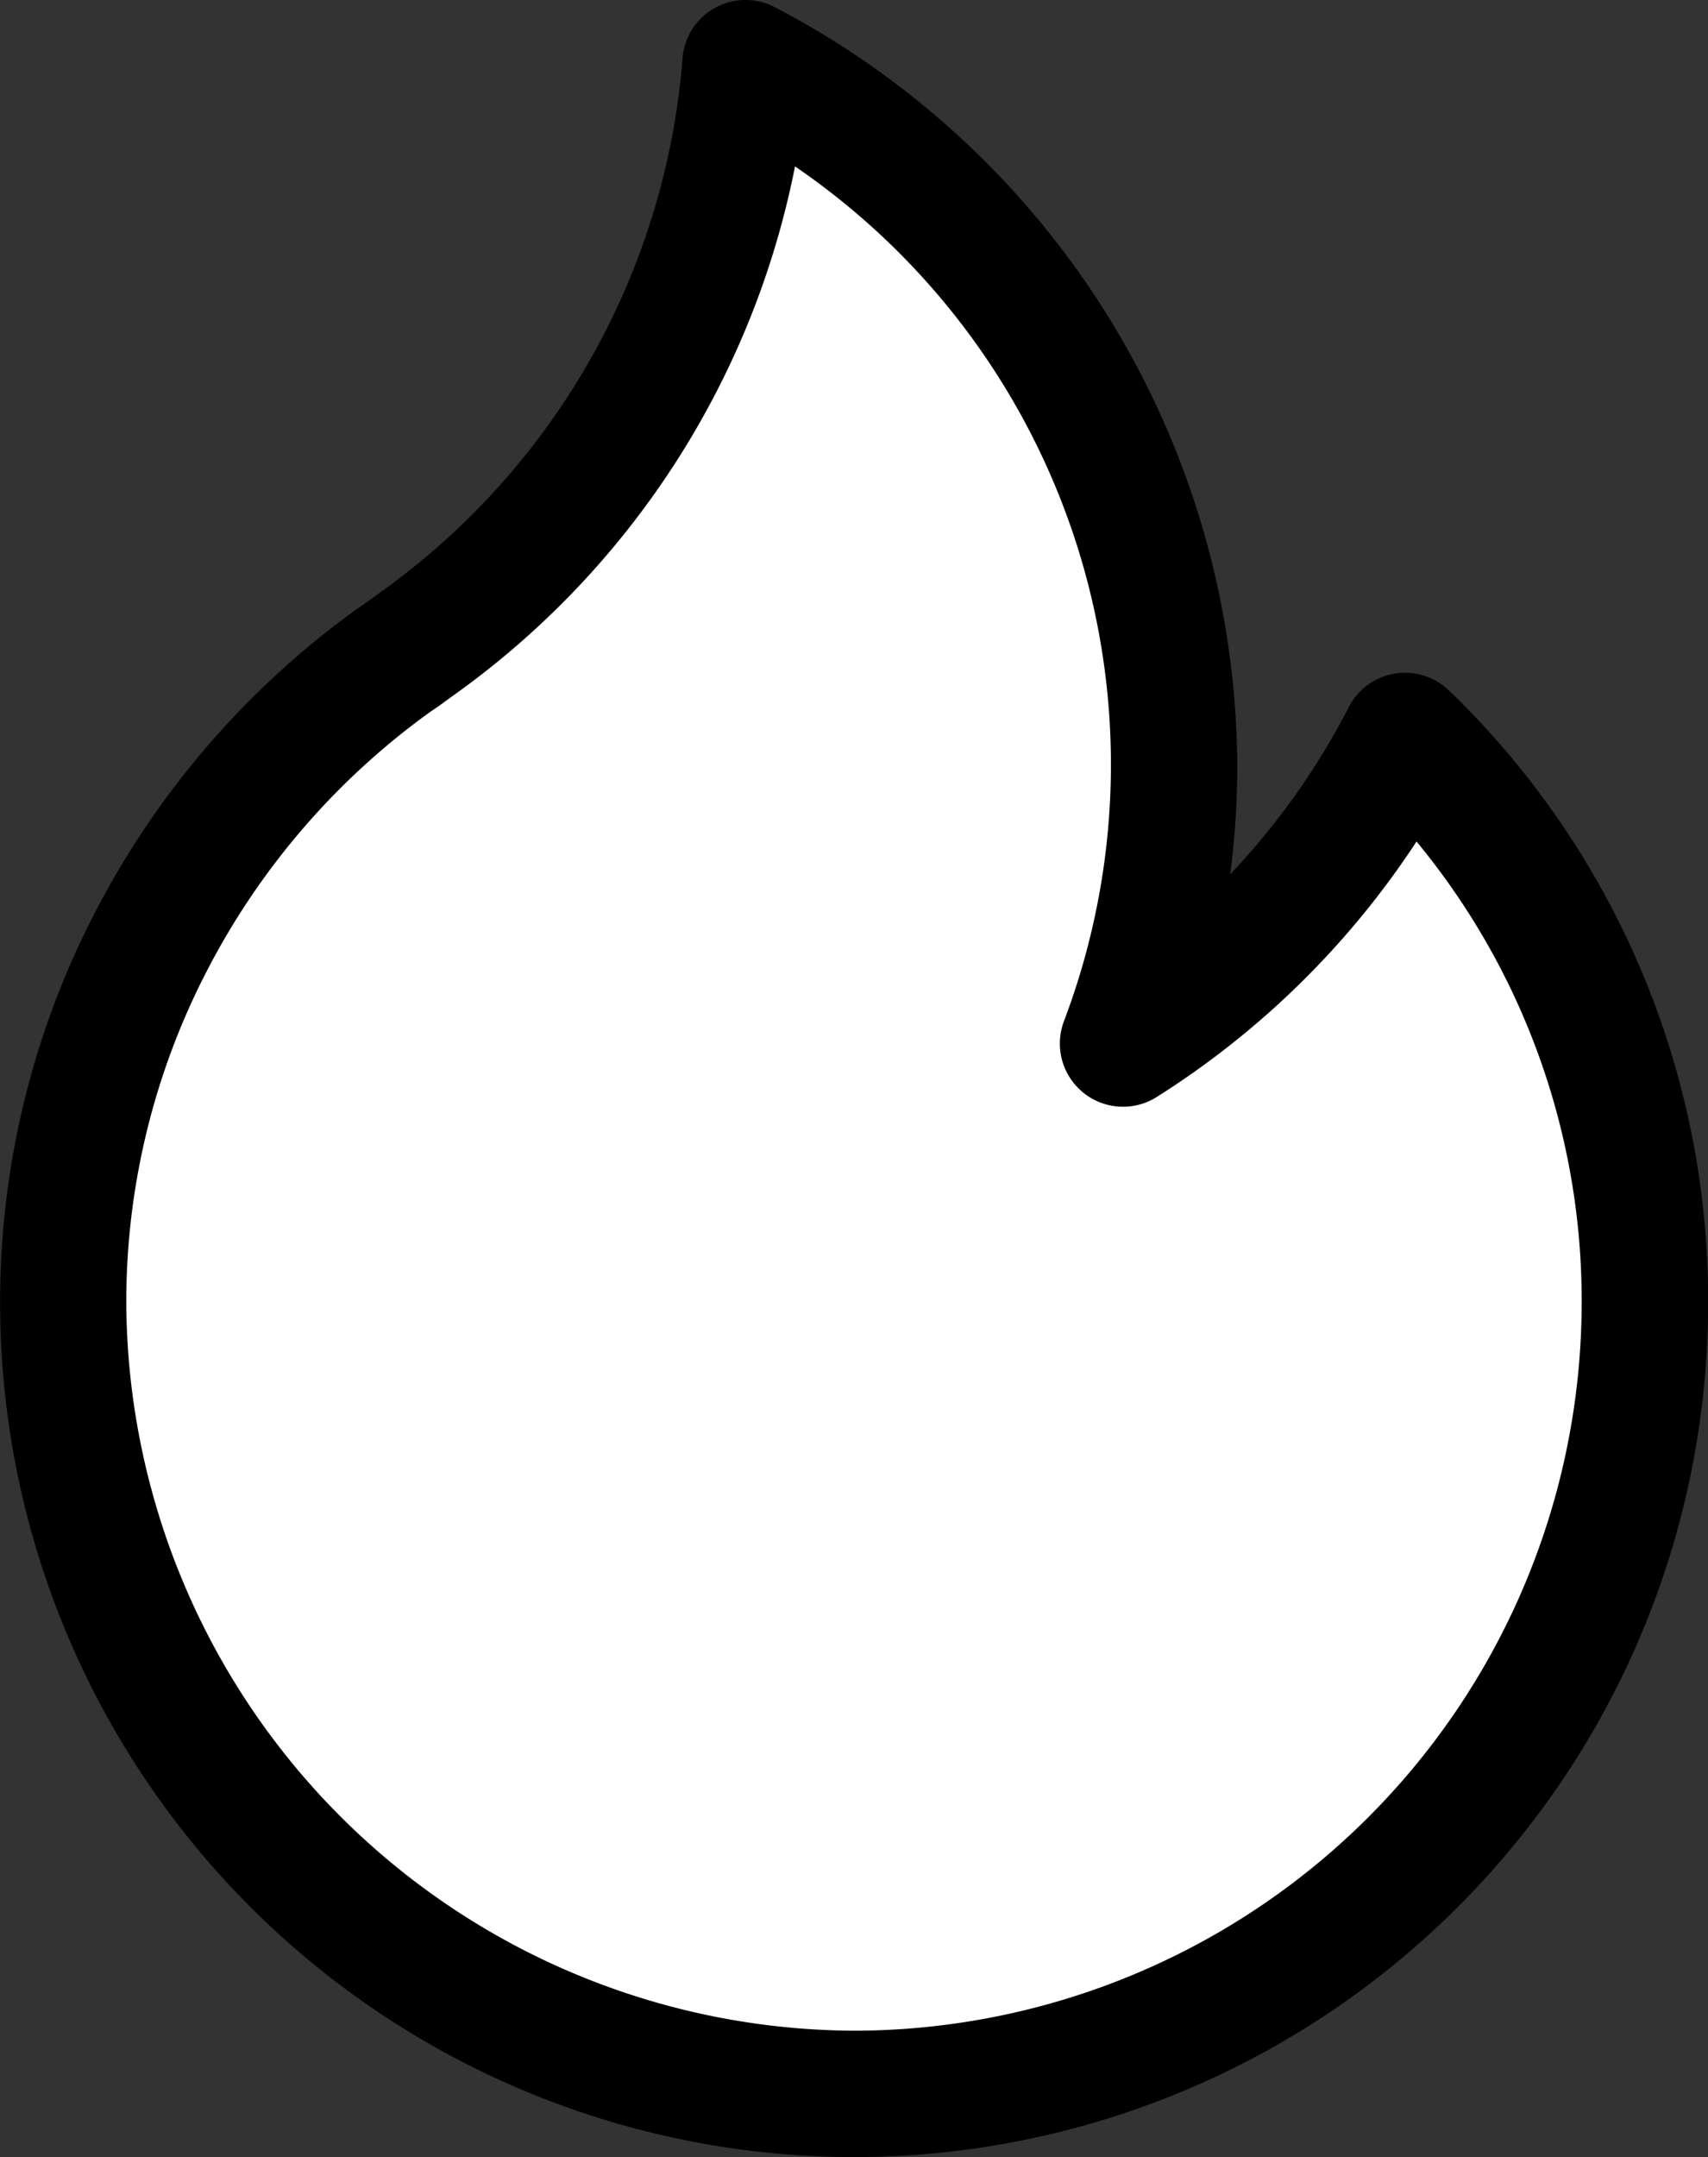 <svg xmlns="http://www.w3.org/2000/svg" width="41.67" height="52.606" viewBox="0 0 41.67 52.606">
  <rect x="0" y="0" width="41.67" height="52.606" fill="#333333" stroke="none"/>
  <g id="Group_5915" data-name="Group 5915" transform="translate(-2731.363 374.361)">
    <path id="Path_89" data-name="Path 89" d="M2733.79-346.479l3.042-6.572,6.937-6.207,5.112-6.328,1.825-5.6,7.3,6.45,2.8,11.683v3.408l4.016-3.408,1.339-2.434,4.5,7.424,1.582,7.18-2.191,9.493-6.815,6.085-9.006,3.042-8.641-1.7-7.545-4.5-4.26-7.91Z" transform="translate(-0.648 -0.849)" fill="#fff" stroke="#707070" stroke-width="1"/>
    <path id="trending-topic" d="M88.572,16.842a1.541,1.541,0,0,0-2.445.4,17.751,17.751,0,0,1-2.895,4.08,20.383,20.383,0,0,0,.172-2.643A20.966,20.966,0,0,0,72.115.171,1.541,1.541,0,0,0,69.871,1.42,17.7,17.7,0,0,1,62.5,14.442l-.169.123c-.116.085-.226.166-.329.233l-.048.033a21,21,0,0,0-6.42,7.426,20.61,20.61,0,0,0-2.312,9.513,20.835,20.835,0,1,0,41.67,0,20.663,20.663,0,0,0-6.317-14.928ZM74.055,49.523A17.839,17.839,0,0,1,56.3,31.77a17.555,17.555,0,0,1,1.97-8.1,17.9,17.9,0,0,1,5.452-6.315c.155-.1.3-.208.426-.3l.145-.105A20.779,20.779,0,0,0,72.615,4.058a17.659,17.659,0,0,1,6.56,20.849,1.541,1.541,0,0,0,2.265,1.845,20.931,20.931,0,0,0,6.338-6.23A17.569,17.569,0,0,1,91.807,31.77,17.773,17.773,0,0,1,74.055,49.523Z" transform="translate(2678.144 -374.36)"/>
  </g>
</svg>
